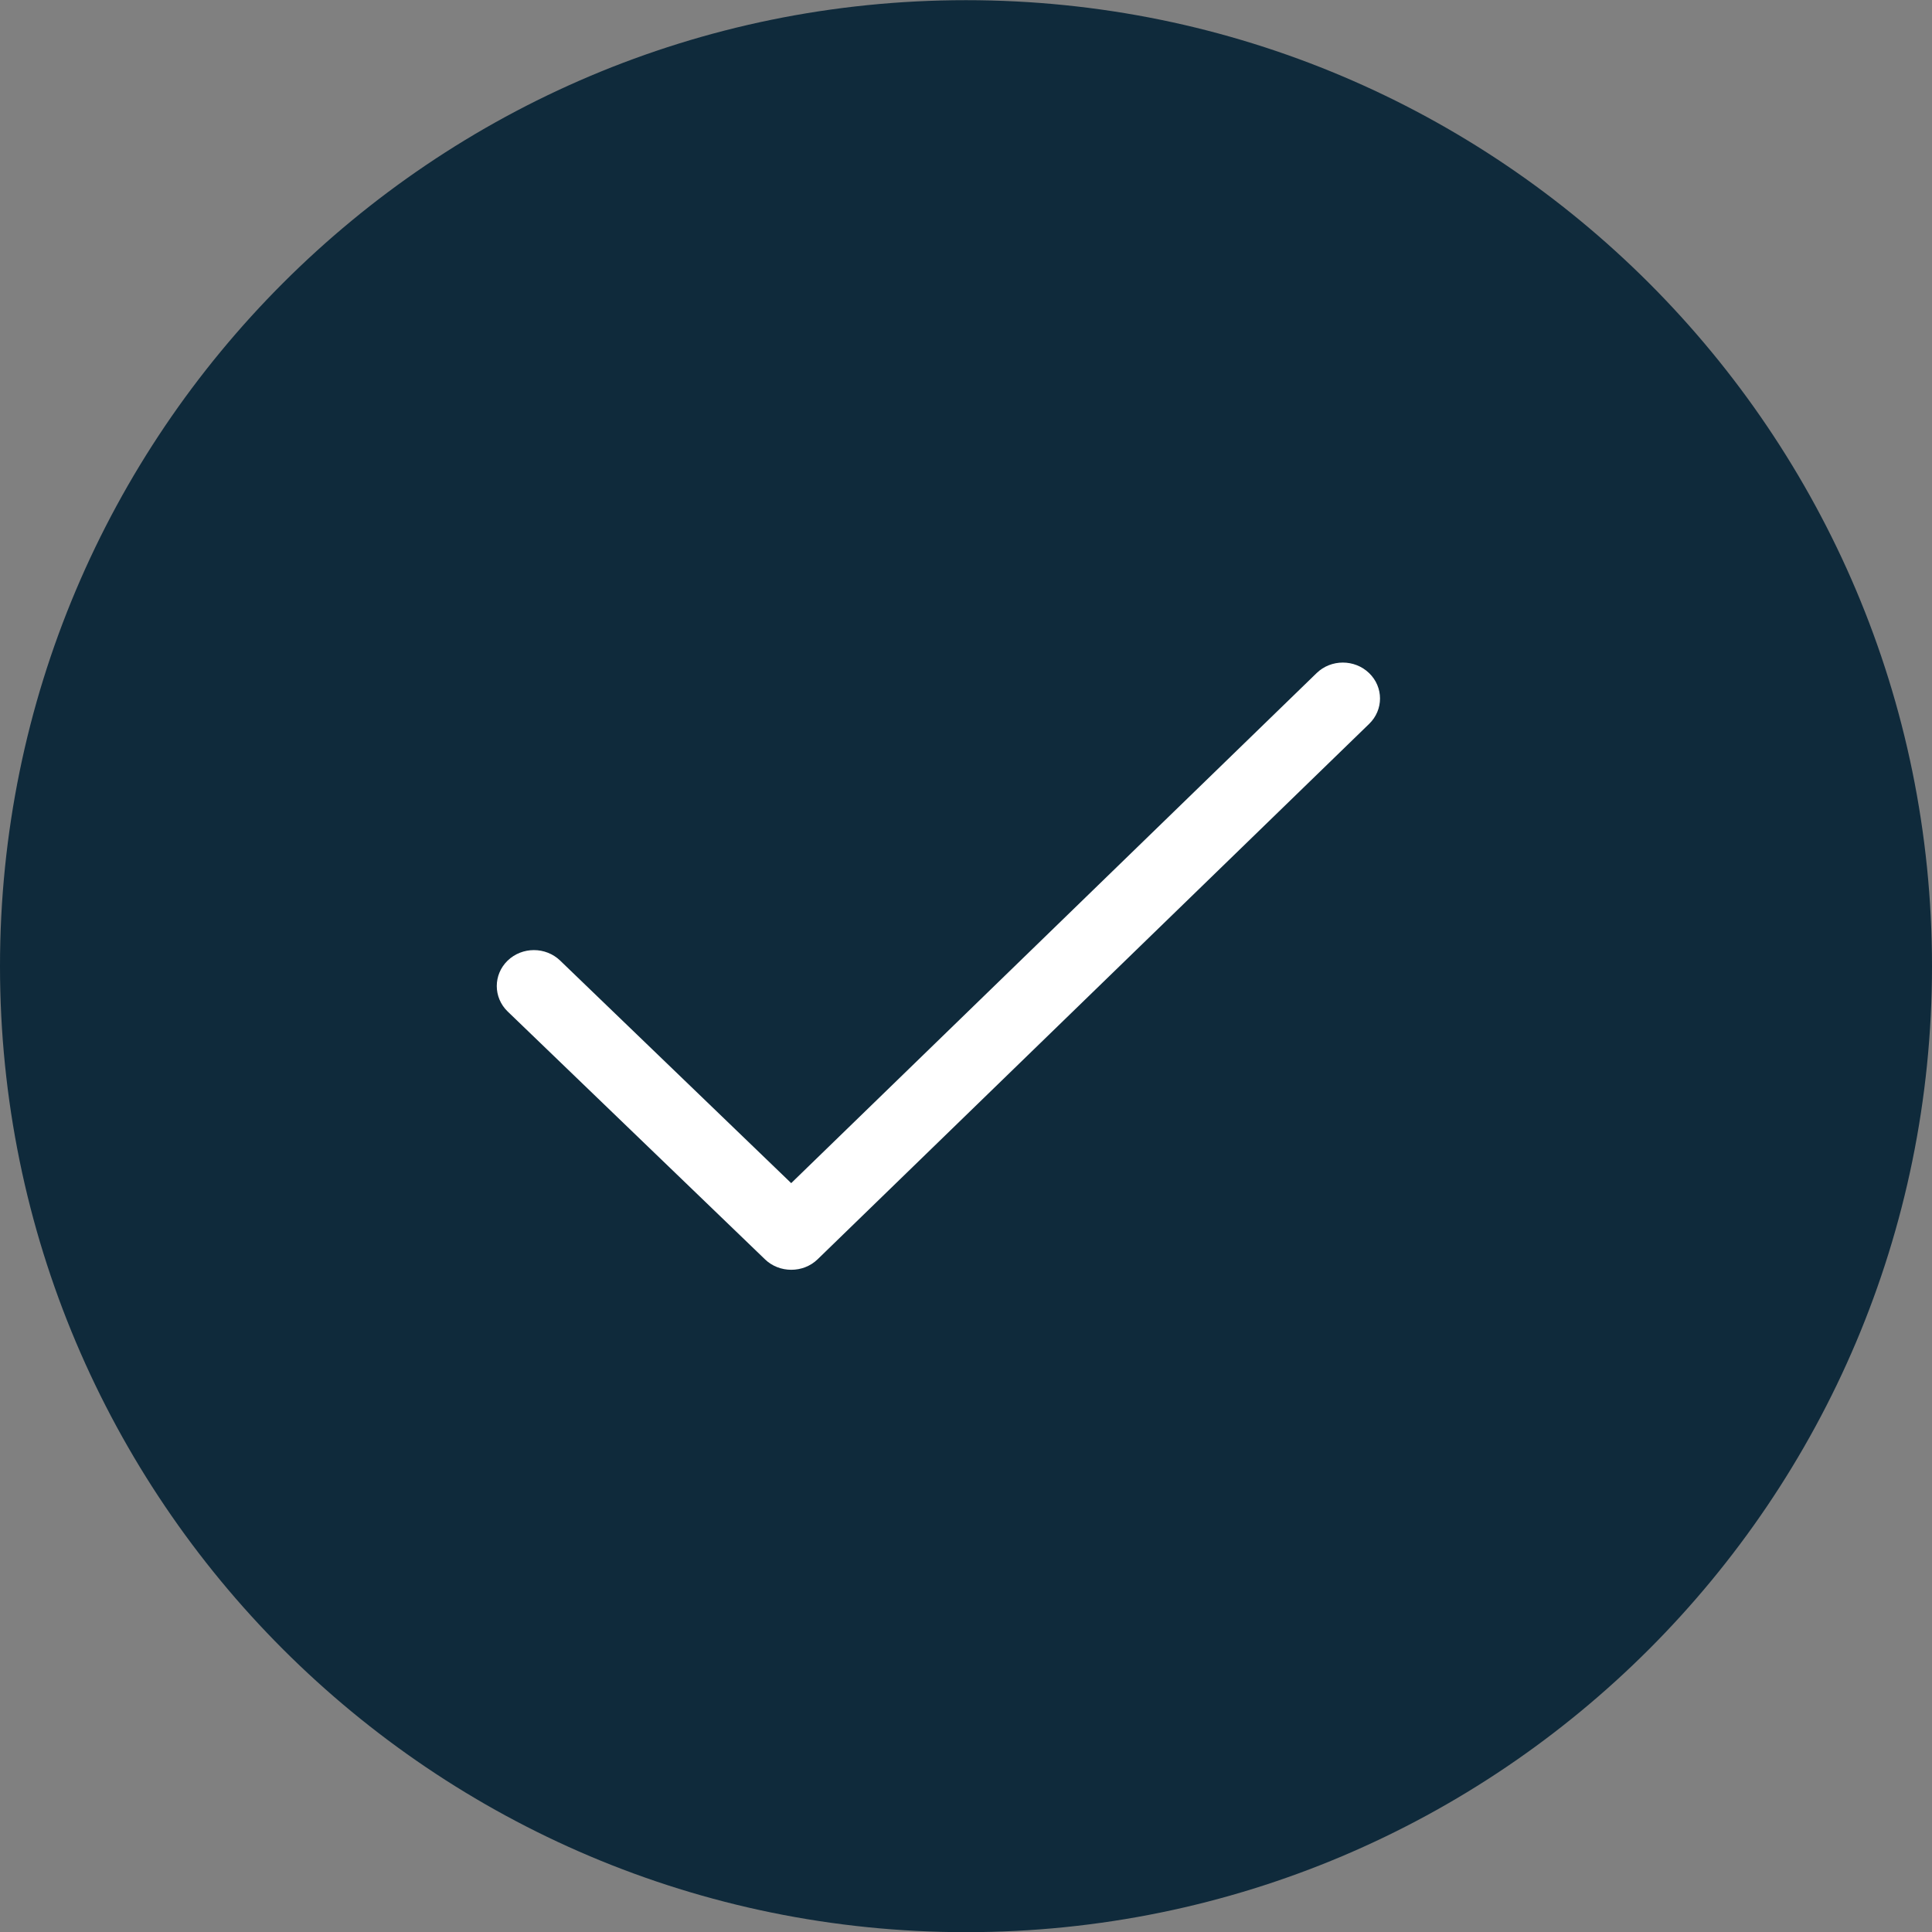 <svg width="23" height="23" viewBox="0 0 23 23" fill="none" xmlns="http://www.w3.org/2000/svg">
<rect x="0" y="0" width="23" height="23" fill="#808080" stroke="none"/>
<path d="M11.5 23.002C17.851 23.002 23 17.853 23 11.502C23 5.151 17.851 0.002 11.5 0.002C5.149 0.002 0 5.151 0 11.502C0 17.853 5.149 23.002 11.5 23.002Z" fill="#0F2A3B"/>
<path fill-rule="evenodd" clip-rule="evenodd" d="M16.299 8.013C16.126 7.846 15.846 7.846 15.674 8.013L9.419 14.085L6.669 11.436C6.496 11.269 6.216 11.269 6.043 11.436C5.871 11.603 5.871 11.874 6.043 12.041L9.107 14.992C9.278 15.158 9.562 15.158 9.733 14.992L16.299 8.618C16.472 8.451 16.472 8.18 16.299 8.013C16.472 8.18 16.126 7.846 16.299 8.013Z" fill="white"/>
</svg>

